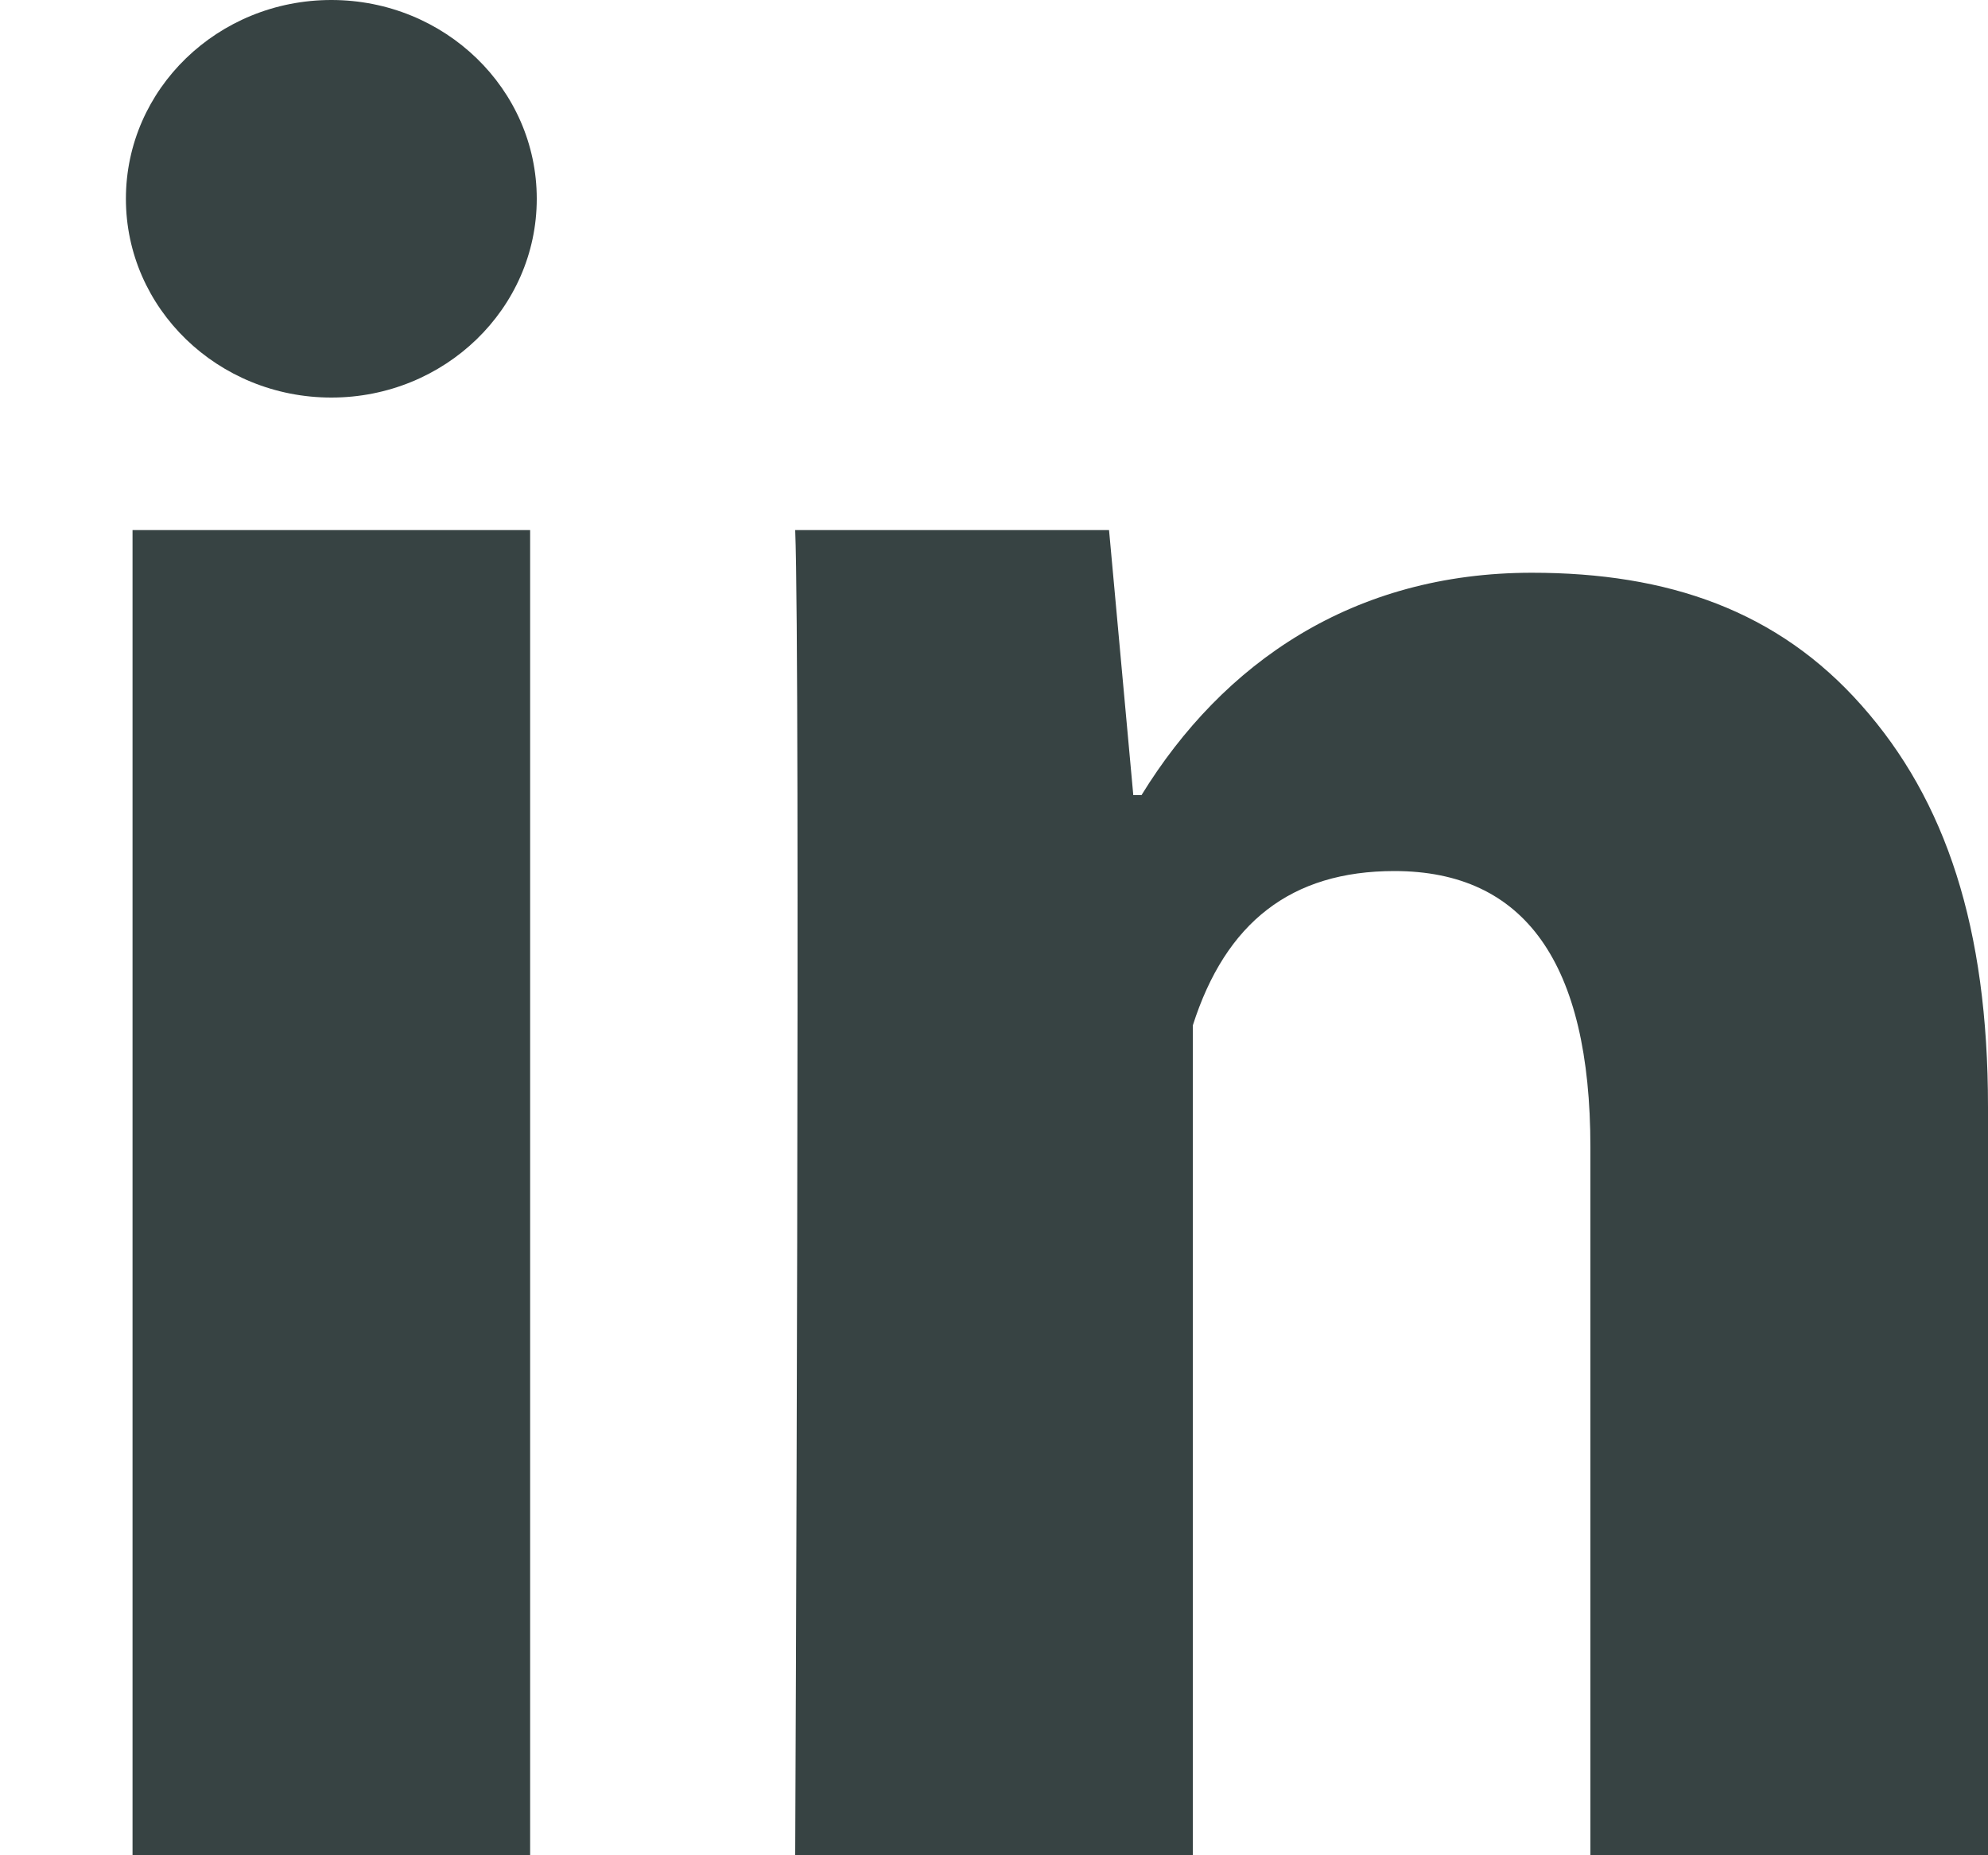 <?xml version="1.0" encoding="UTF-8"?>
<svg width="15px" height="14px" viewBox="0 0 15 14" version="1.1" xmlns="http://www.w3.org/2000/svg" xmlns:xlink="http://www.w3.org/1999/xlink">
    <g stroke="none" stroke-width="1" fill="none" fill-rule="evenodd">
        <g transform="translate(-1243, -10789)" fill="#374343">
            <g transform="translate(100, 10573)">
                <g transform="translate(1080, 203)">
                    <g transform="translate(50, 0)">
                        <g>
                            <g transform="translate(13, 13)">
                                <path d="M4,14 L1,14 L1,4 L4,4 L4,14 Z M15,14 L12,14 L12,8.658 C12,7.266 11.504,6.573 10.521,6.573 C9.742,6.573 9.248,6.961 9,7.738 C9,9 9,14 9,14 L6,14 C6,14 6.04,5 6,4 L8.368,4 L8.551,6 L8.613,6 C9.228,5 10.211,4.322 11.559,4.322 C12.584,4.322 13.413,4.607 14.046,5.323 C14.683,6.04 15,7.002 15,8.353 L15,14 Z" fill-rule="nonzero"></path>
                                <ellipse id="Oval" cx="2.5" cy="1.5" rx="1.55" ry="1.5"></ellipse>
                            </g>
                        </g>
                    </g>
                </g>
            </g>
        </g>
    </g>
</svg>
